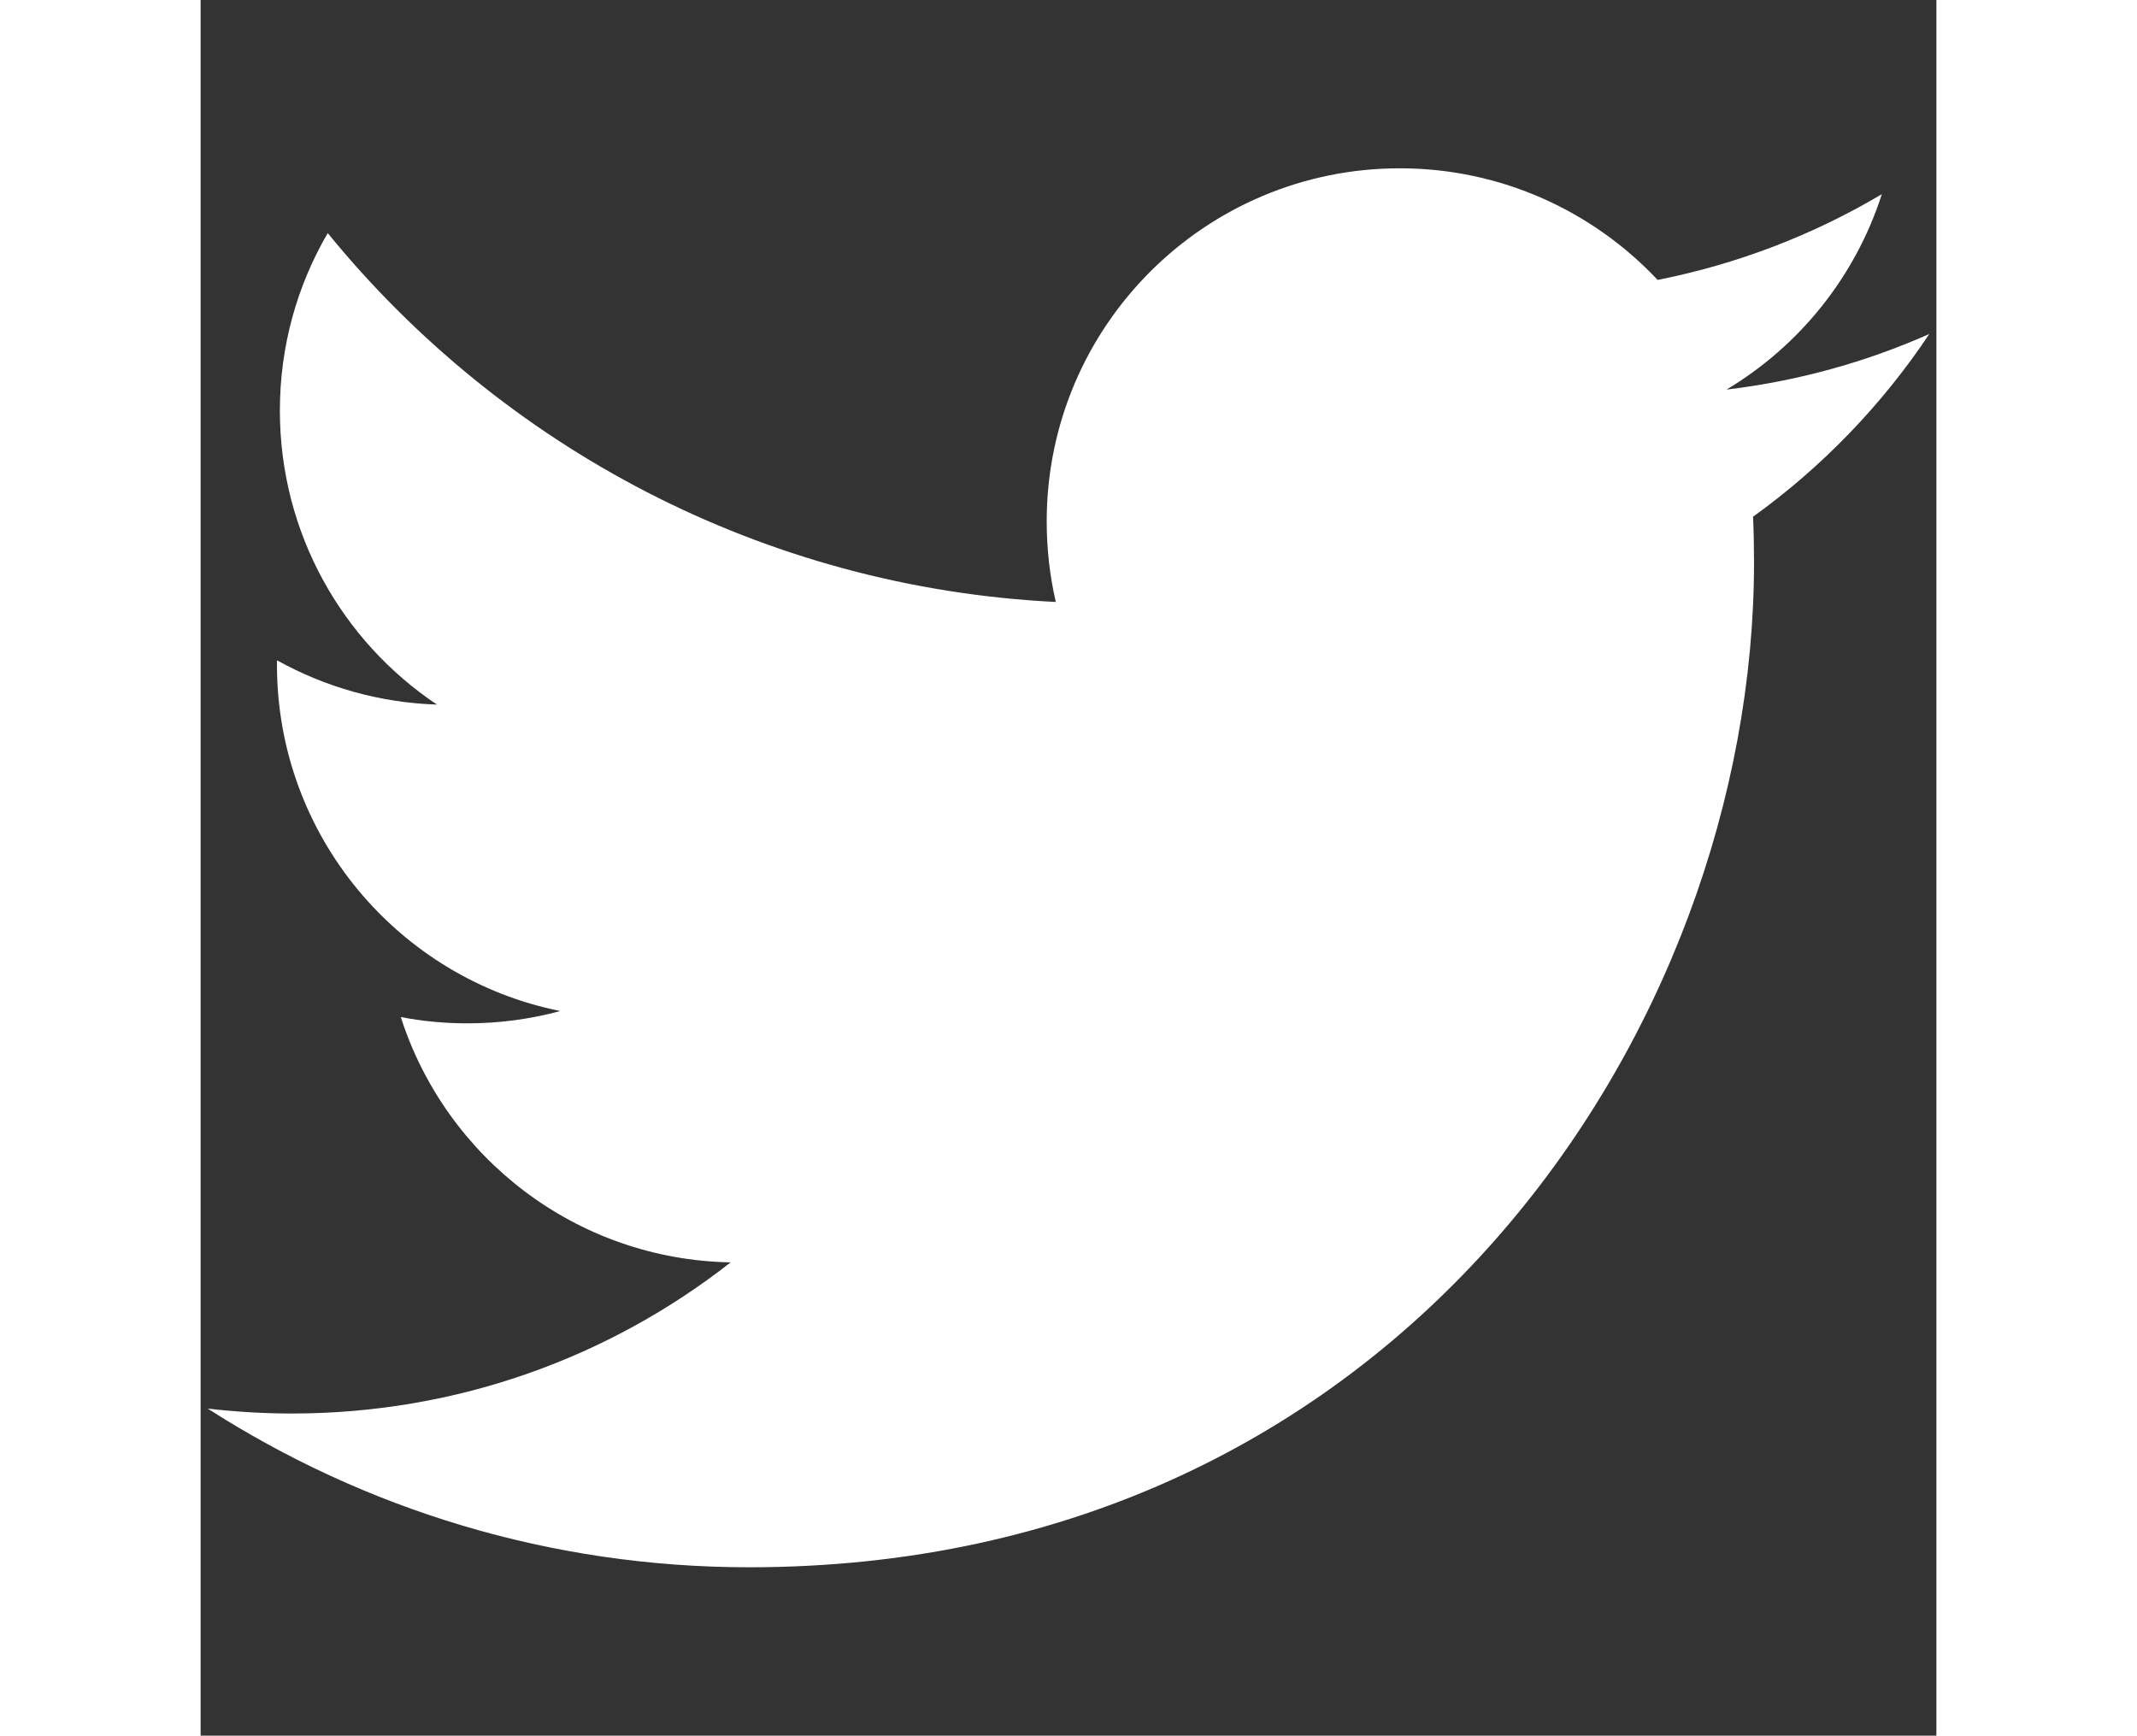 <?xml version="1.0" encoding="utf-8"?>
<!-- Generator: Adobe Illustrator 17.0.0, SVG Export Plug-In . SVG Version: 6.00 Build 0)  -->
<!DOCTYPE svg PUBLIC "-//W3C//DTD SVG 1.1//EN" "http://www.w3.org/Graphics/SVG/1.1/DTD/svg11.dtd">
<svg version="1.1" id="Layer_1" xmlns="http://www.w3.org/2000/svg" xmlns:xlink="http://www.w3.org/1999/xlink" x="0px" y="0px"
	 width="24.5px" height="19.9px" viewBox="0 0 17.914 17.914" enable-background="new 0 0 17.914 17.914" xml:space="preserve">
<rect x="0" y="0" width="17.914" height="17.914" fill="#333333" stroke="none"/>
<path fill="#FFFFFF" d="M17.841,3.447c-0.653,0.29-1.356,0.486-2.093,0.574c0.753-0.451,1.33-1.165,1.603-2.017
	c-0.704,0.418-1.484,0.721-2.314,0.885c-0.665-0.708-1.613-1.152-2.66-1.152c-2.013,0-3.645,1.632-3.645,3.645
	c0,0.285,0.032,0.563,0.094,0.831C5.796,6.062,3.11,4.611,1.312,2.406C0.998,2.943,0.818,3.569,0.818,4.238
	c0,1.264,0.643,2.38,1.621,3.034C1.842,7.253,1.28,7.088,0.788,6.815c0,0.015,0,0.03,0,0.046c0,1.766,1.256,3.239,2.924,3.574
	c-0.306,0.083-0.628,0.127-0.96,0.127c-0.235,0-0.464-0.022-0.686-0.065C2.53,11.946,3.875,13,5.47,13.029
	c-1.247,0.978-2.819,1.56-4.527,1.56c-0.294,0-0.585-0.018-0.87-0.051c1.614,1.035,3.529,1.638,5.588,1.638
	c6.705,0,10.371-5.554,10.371-10.371c0-0.158-0.003-0.316-0.01-0.472C16.735,4.82,17.354,4.178,17.841,3.447z"/>
<rect fill="none" width="17.914" height="17.914"/>
</svg>

